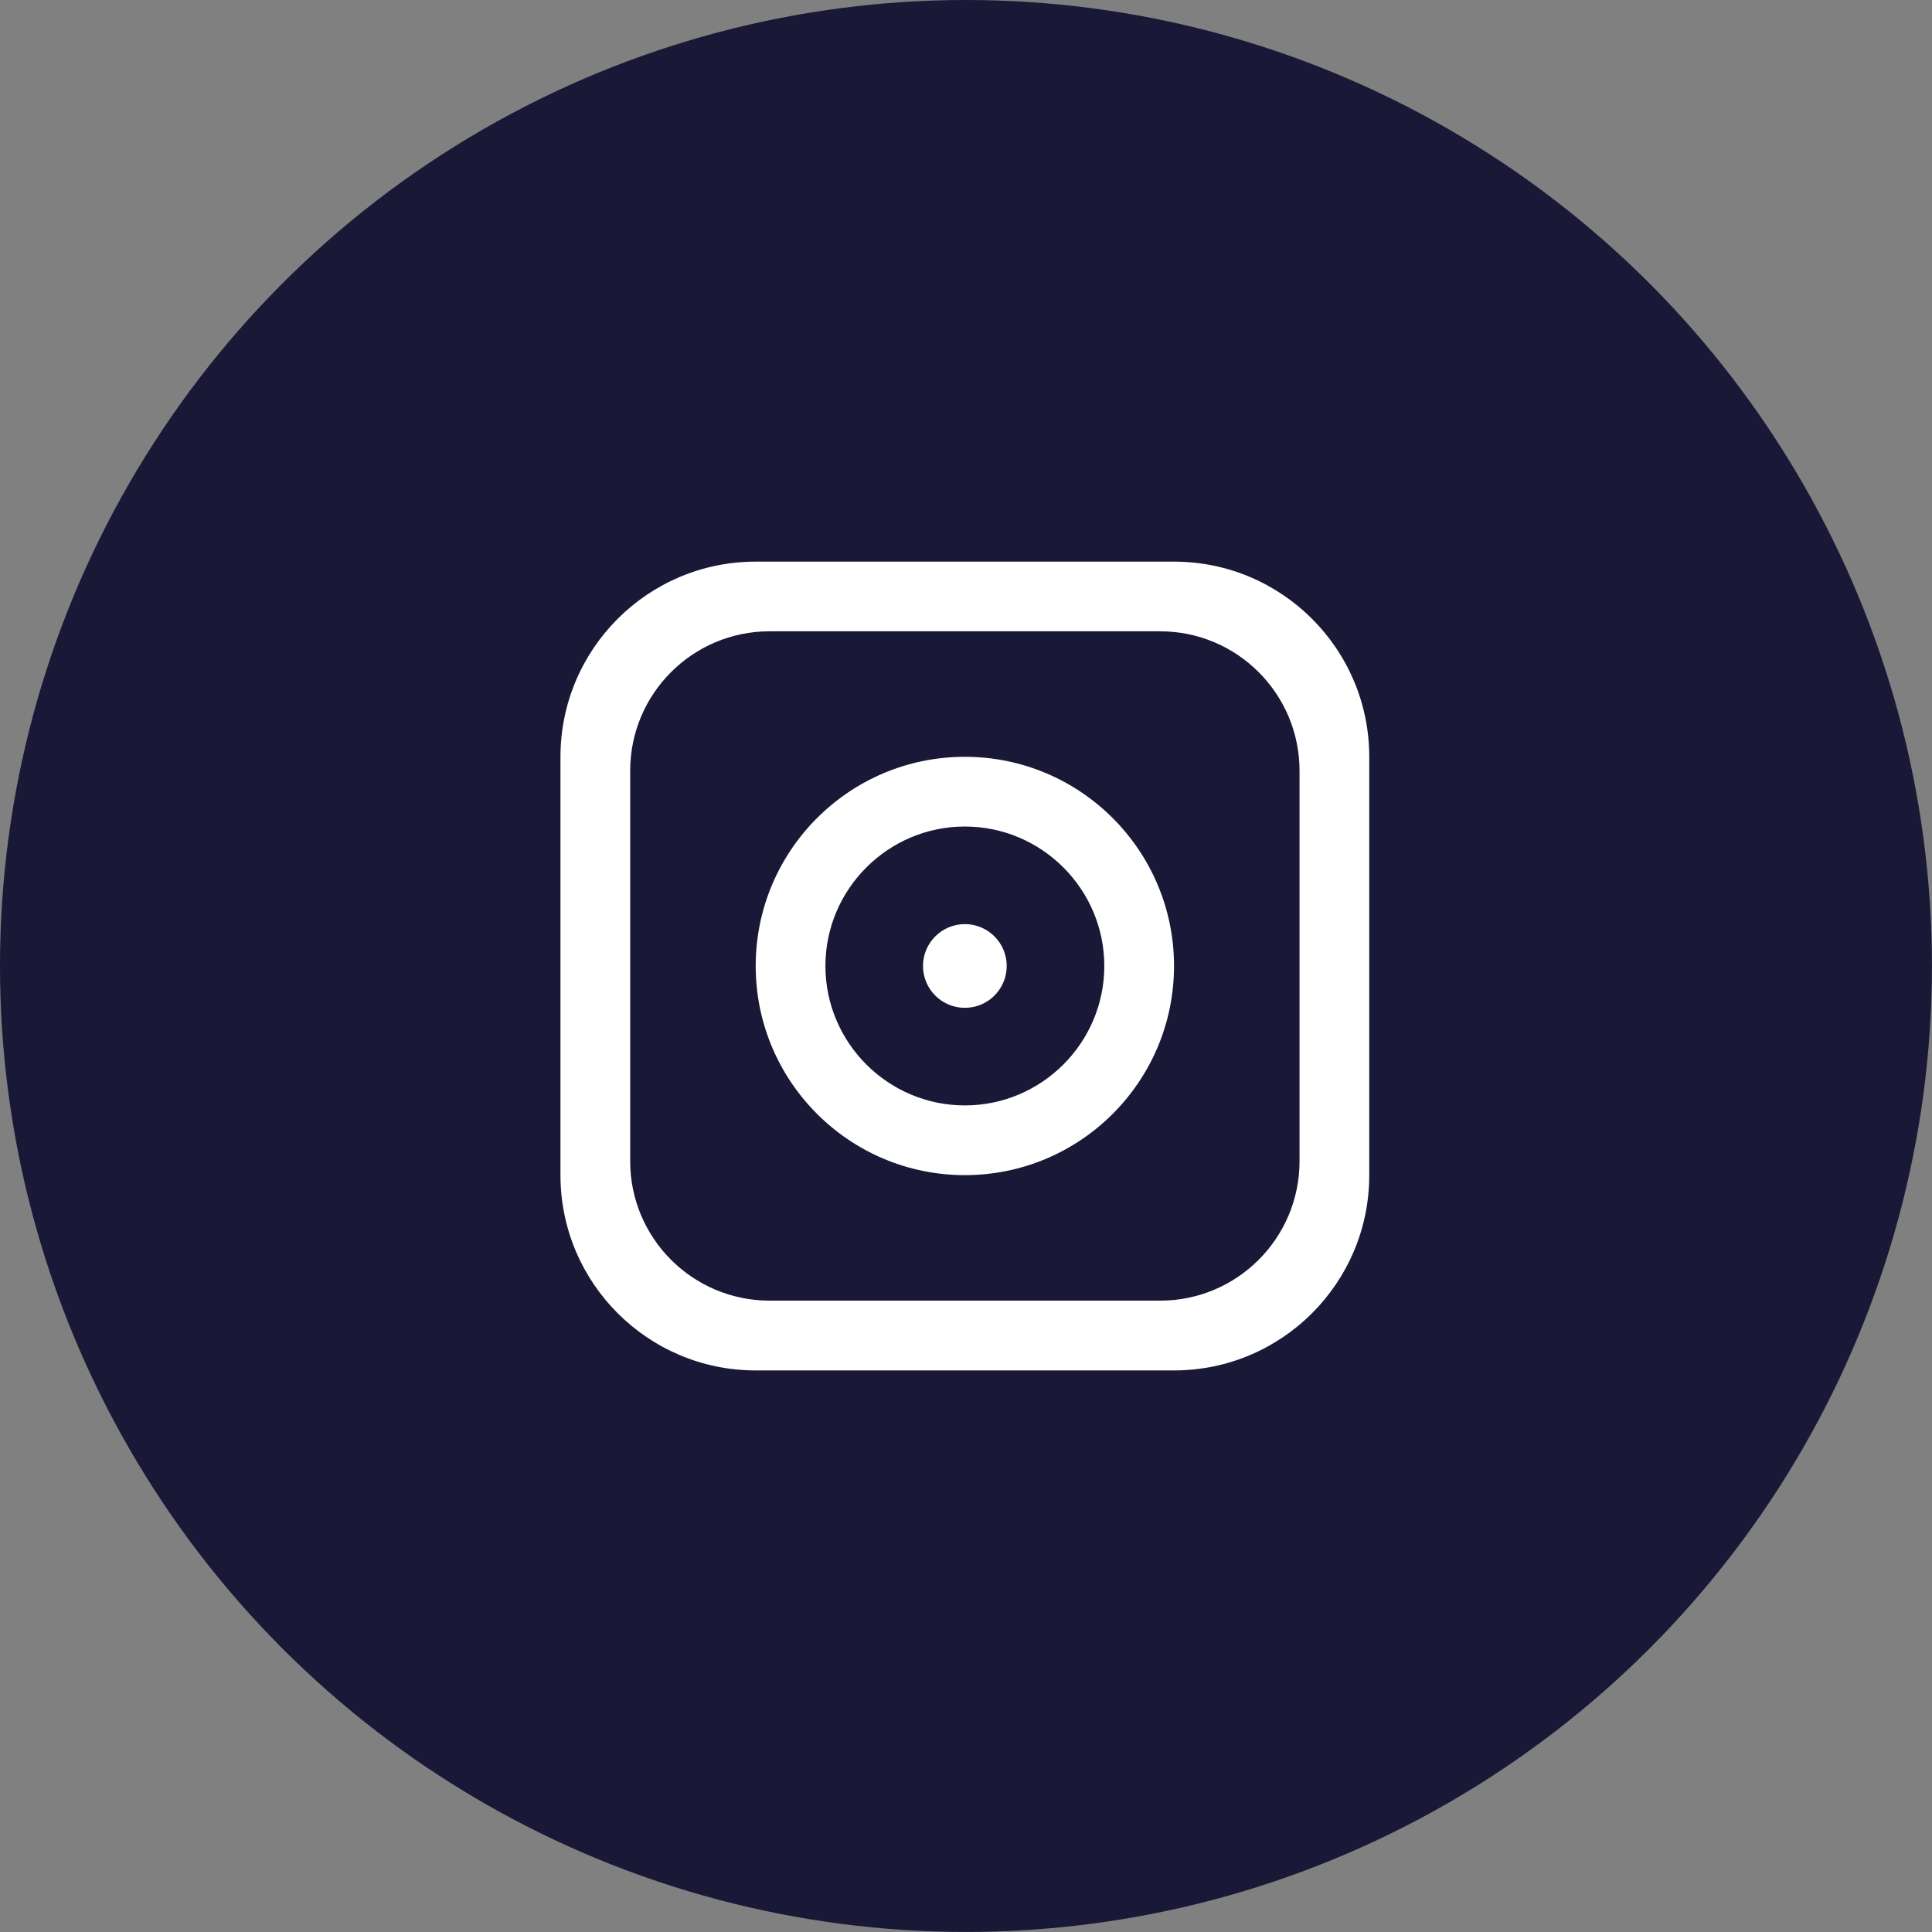 <?xml version="1.0" encoding="UTF-8"?>
<svg id="Capa_2" data-name="Capa 2" xmlns="http://www.w3.org/2000/svg" viewBox="0 0 330.03 330.03">
  <rect x="0" y="0" width="330.03" height="330.03" fill="#808080" stroke="none"/>
  <defs>
    <style>
      .cls-1 {
        fill: #fff;
      }

      .cls-2 {
        fill: #191836;
      }
    </style>
  </defs>
  <g id="Capa_4" data-name="Capa 4">
    <g>
      <circle class="cls-2" cx="165.01" cy="165.01" r="165.01"/>
      <g>
        <path class="cls-1" d="M200.55,95.94h-71.46c-18.41,0-33.35,14.93-33.35,33.35v71.46c0,18.41,14.94,33.35,33.35,33.35h71.46c18.41,0,33.35-14.94,33.35-33.35v-71.46c0-18.41-14.94-33.35-33.35-33.35ZM221.99,198.36c0,13.15-10.67,23.82-23.82,23.82h-66.7c-13.15,0-23.82-10.67-23.82-23.82v-66.7c0-13.15,10.67-23.82,23.82-23.82h66.7c13.15,0,23.82,10.67,23.82,23.82v66.7Z"/>
        <path class="cls-1" d="M164.82,129.28c-19.72,0-35.73,16.01-35.73,35.73s16.01,35.73,35.73,35.73,35.73-16.01,35.73-35.73-16.01-35.73-35.73-35.73ZM164.82,188.83c-13.12,0-23.82-10.7-23.82-23.82s10.7-23.82,23.82-23.82,23.82,10.7,23.82,23.82-10.7,23.82-23.82,23.82Z"/>
        <circle class="cls-1" cx="164.82" cy="165.01" r="7.15"/>
      </g>
    </g>
  </g>
</svg>